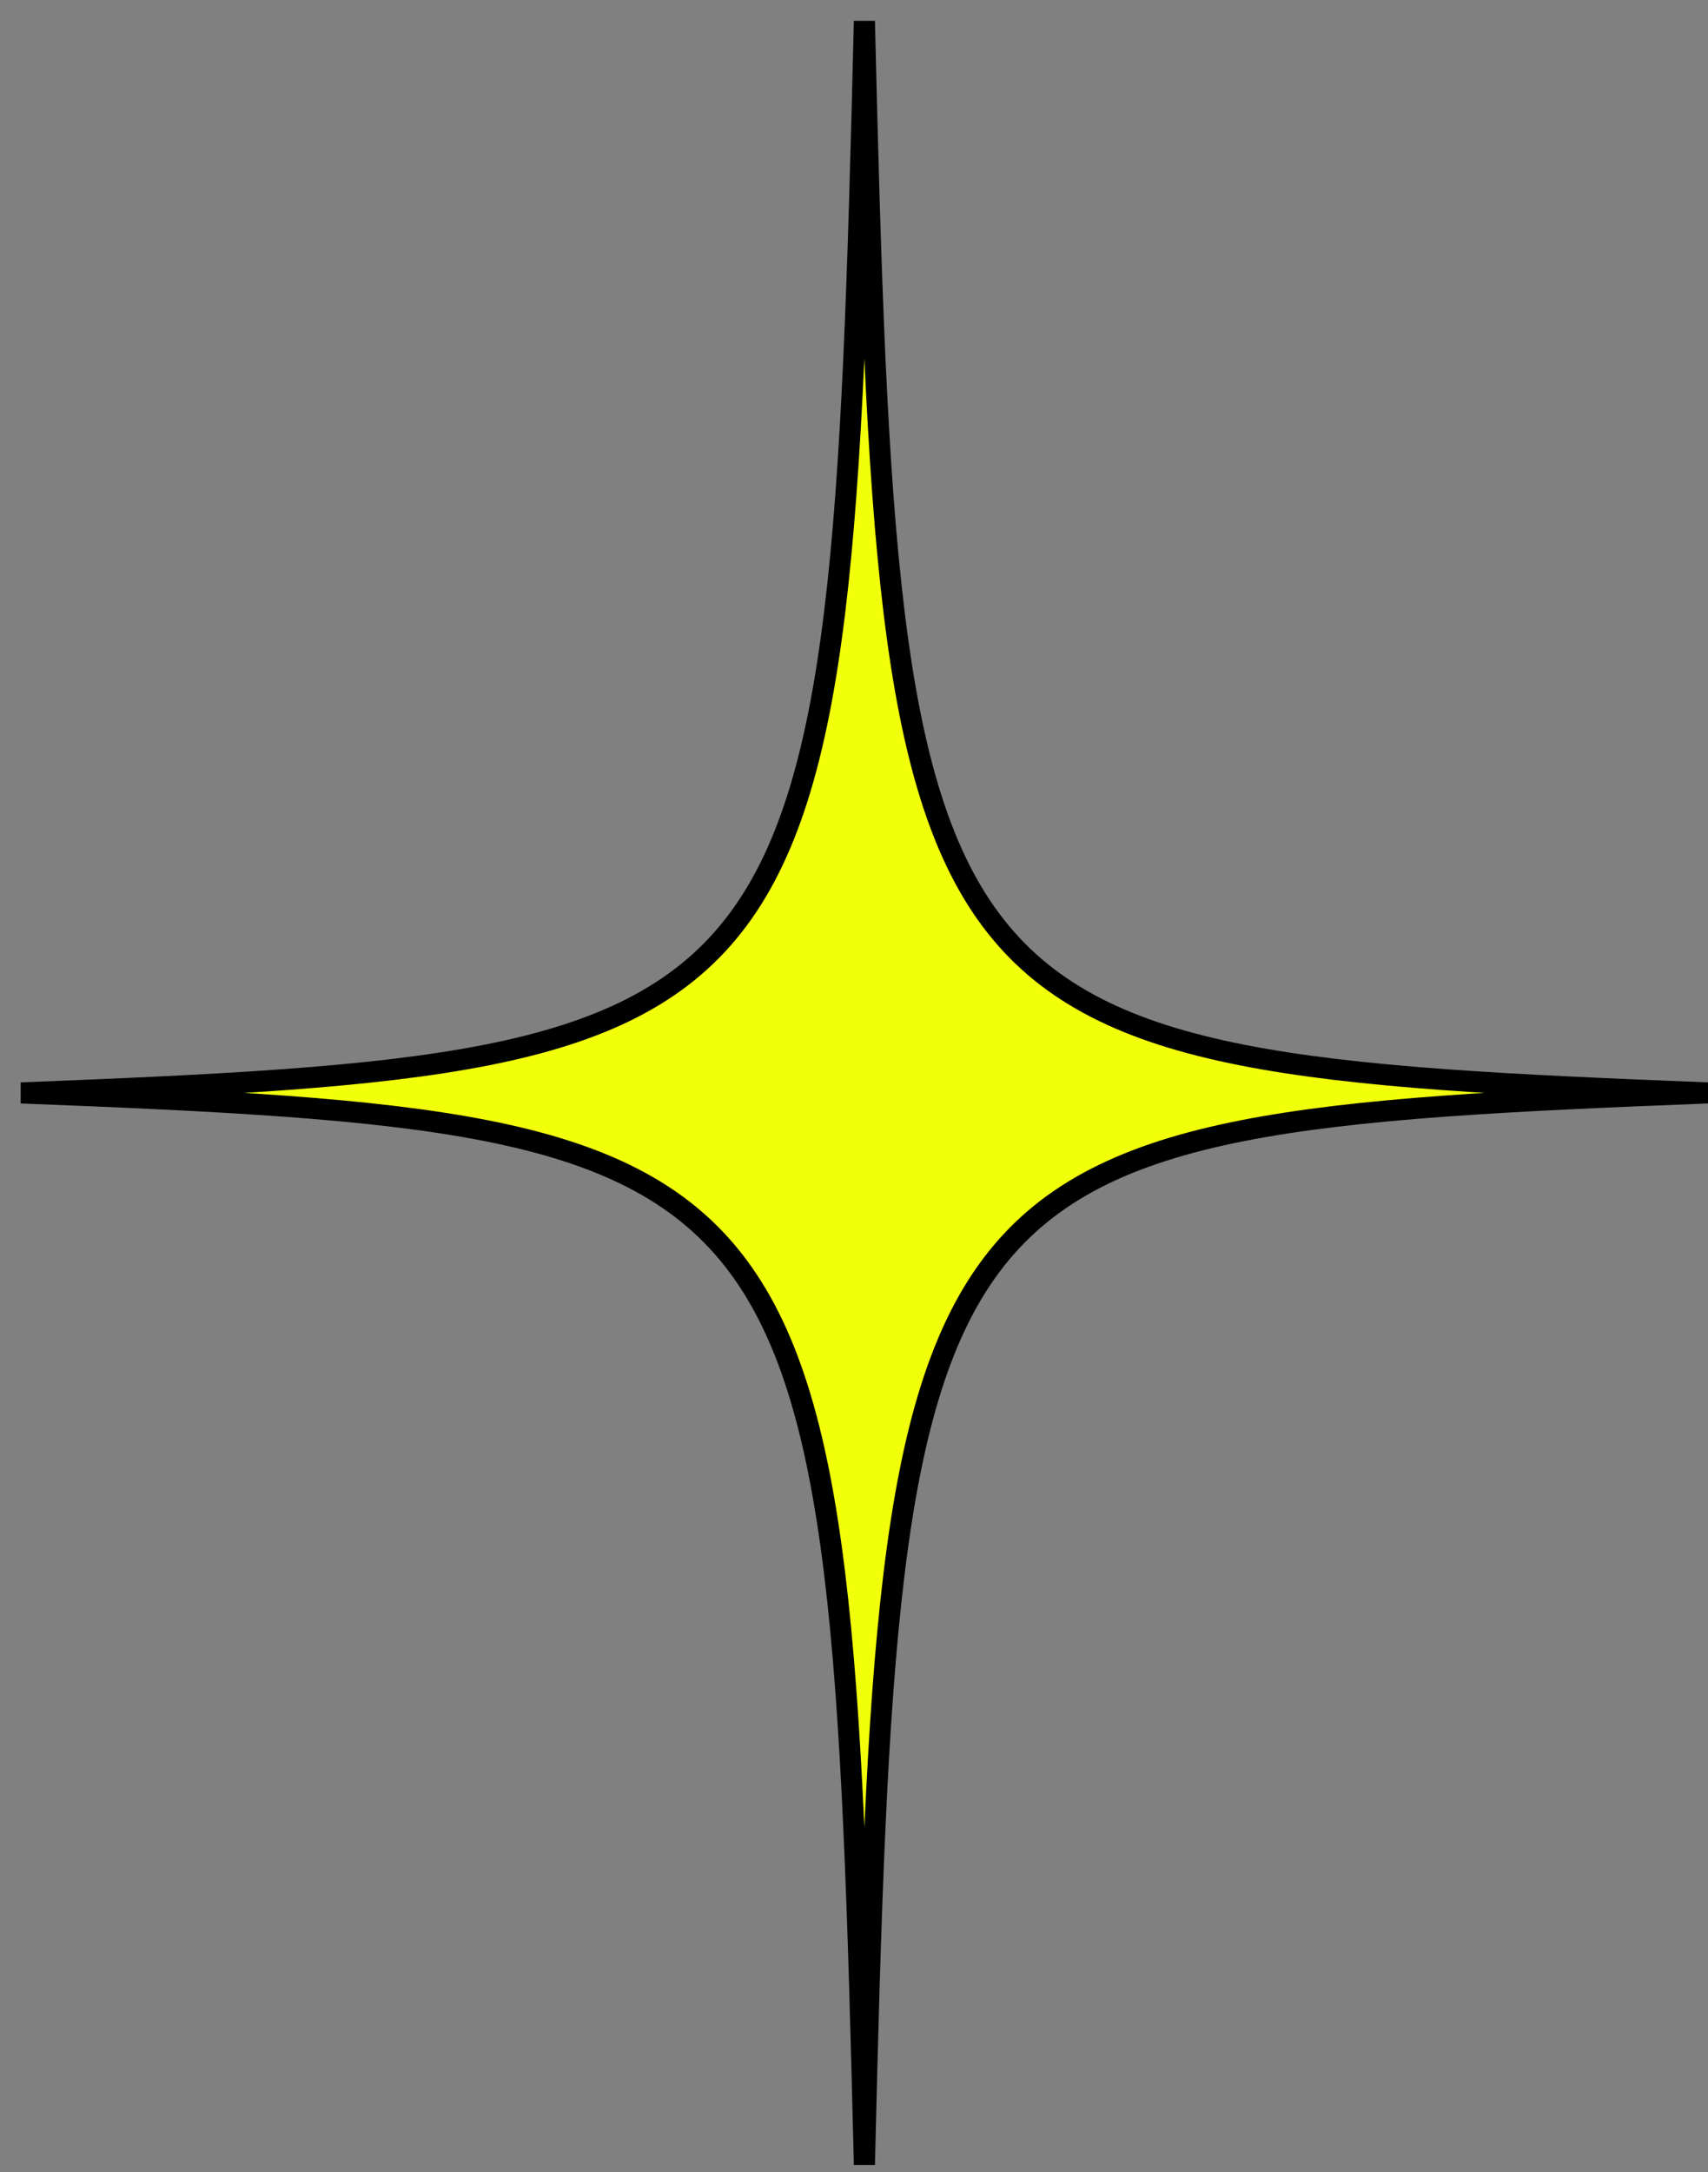 <?xml version="1.0" encoding="utf-8"?>
<svg xmlns="http://www.w3.org/2000/svg" fill="none" height="100%" overflow="visible" preserveAspectRatio="none" style="display: block;" viewBox="0 0 81 103" width="100%">
<rect x="0" y="0" width="81" height="103" fill="#808080" stroke="none"/>
<path d="M80.981 51.828C43.094 53.305 42.153 54.5 40.993 102.657C39.829 54.5 38.887 53.305 1 51.828C38.887 50.348 39.829 49.153 40.993 1C42.153 49.153 43.094 50.348 80.981 51.828Z" fill="#F2FF0B" id="Vector" stroke="black"/>
</svg>